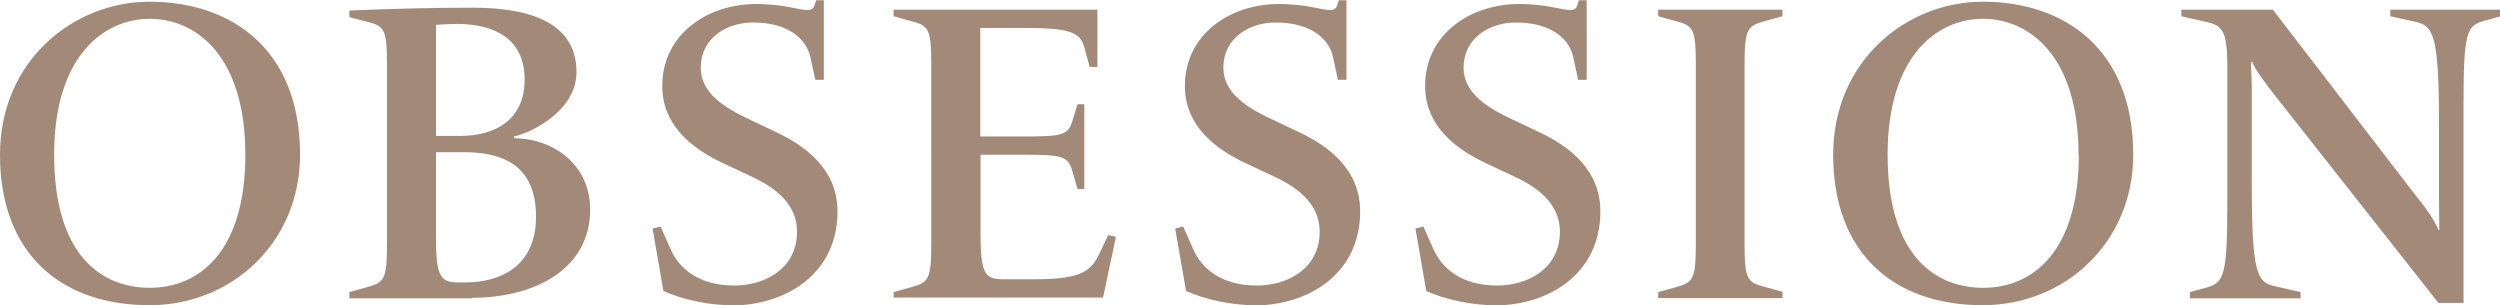 <svg id="_レイヤー_2" data-name="レイヤー 2" xmlns="http://www.w3.org/2000/svg" viewBox="0 0 87.73 10.71"><defs><style>.cls-1{fill:#a28978}</style></defs><g id="_レイヤー_1-2" data-name="レイヤー 1"><path class="cls-1" d="M0 5.43C0 2.12 2.59.06 5.25.06c2.85 0 5.28 1.65 5.28 5.37 0 3.08-2.4 5.28-5.28 5.28-3.1 0-5.25-1.8-5.25-5.28zm8.61 0C8.61 1.98 6.9.66 5.25.66 3.69.66 1.9 1.91 1.9 5.43s1.65 4.67 3.36 4.67 3.35-1.25 3.35-4.67zM16.56 10.47h-4.3v-.22l.61-.17c.62-.17.71-.27.71-1.54V2.29c0-1.27-.09-1.38-.71-1.53L12.26.6V.37c1.41-.06 2.83-.1 4.3-.1s3.67.25 3.67 2.26c0 1.32-1.5 2.1-2.19 2.26v.06c1.37.01 2.67.92 2.67 2.5 0 2.1-1.95 3.1-4.15 3.1zM16.05.84c-.26 0-.51.02-.75.03v3.9h.85c1.21 0 2.26-.55 2.26-1.98S17.35.84 16.04.84zm.22 4.5h-.97v3.03c0 1.41.19 1.54.82 1.54h.21c1.23 0 2.48-.56 2.48-2.31 0-1.86-1.25-2.26-2.54-2.26zM25.66 10.71c-.78 0-1.73-.2-2.38-.5l-.38-2.19.28-.07.36.81c.28.64.96 1.26 2.22 1.26 1.12 0 2.21-.62 2.21-1.89 0-1.02-.84-1.59-1.65-1.96l-.98-.46c-1.06-.5-2.1-1.32-2.1-2.69 0-1.83 1.6-2.88 3.3-2.88.24 0 .69.02 1.16.11.6.12.81.17.88-.06l.06-.18h.27V2.8h-.3l-.18-.83c-.14-.55-.69-1.18-2.01-1.18-.93 0-1.83.55-1.83 1.59 0 .9.87 1.42 1.71 1.81l.94.45c1.06.5 2.15 1.32 2.15 2.78 0 2.21-1.84 3.3-3.73 3.3zM31.36 10.47v-.22l.61-.17c.62-.17.71-.27.71-1.54V2.28c0-1.28-.09-1.38-.71-1.54l-.61-.17V.34h7.15v2.01h-.27l-.18-.66c-.15-.56-.48-.71-2.16-.71h-1.5v3.81h1.5c1.38 0 1.59-.04 1.74-.57l.17-.56h.24v2.97h-.24L37.63 6c-.15-.52-.34-.57-1.72-.57h-1.5v2.83c0 1.41.19 1.54.82 1.54h1.05c1.55 0 1.98-.23 2.28-.86l.33-.69.27.06-.45 2.13h-7.35zM44.01 10.71c-.78 0-1.73-.2-2.39-.5l-.38-2.19.28-.07.36.81c.28.64.96 1.26 2.22 1.26 1.12 0 2.21-.62 2.21-1.89 0-1.02-.84-1.59-1.65-1.96l-.98-.46c-1.06-.5-2.1-1.32-2.1-2.69 0-1.83 1.6-2.88 3.3-2.88.24 0 .69.02 1.16.11.6.12.81.17.88-.06l.06-.18h.27V2.8h-.3l-.18-.83c-.13-.55-.69-1.18-2.01-1.18-.93 0-1.83.55-1.83 1.59 0 .9.87 1.42 1.71 1.81l.95.45c1.06.5 2.14 1.32 2.14 2.78 0 2.21-1.84 3.3-3.73 3.3zM52.43 10.71c-.78 0-1.73-.2-2.38-.5l-.38-2.19.28-.07.36.81c.29.64.96 1.26 2.22 1.26 1.12 0 2.21-.62 2.21-1.89 0-1.02-.84-1.59-1.65-1.96l-.98-.46c-1.06-.5-2.1-1.32-2.1-2.69 0-1.83 1.6-2.88 3.3-2.88.24 0 .69.02 1.16.11.6.12.81.17.88-.06l.06-.18h.27V2.8h-.3l-.18-.83c-.13-.55-.69-1.18-2.01-1.18-.93 0-1.83.55-1.83 1.59 0 .9.87 1.42 1.71 1.81l.95.45c1.06.5 2.14 1.32 2.14 2.78 0 2.21-1.84 3.3-3.73 3.3zM58.19 10.47v-.22l.61-.17c.62-.17.71-.27.71-1.54V2.28C59.51 1 59.42.9 58.8.74l-.61-.17V.34h4.36v.23l-.62.17c-.61.17-.71.27-.71 1.54v6.25c0 1.27.09 1.38.71 1.54l.62.17v.22h-4.36zM64.33 5.43c0-3.31 2.59-5.37 5.25-5.37 2.85 0 5.28 1.65 5.28 5.37 0 3.08-2.4 5.28-5.28 5.28-3.1 0-5.25-1.8-5.25-5.28zm8.61 0c0-3.45-1.71-4.77-3.36-4.77-1.56 0-3.34 1.25-3.34 4.77s1.65 4.67 3.36 4.67 3.35-1.25 3.35-4.67zM85.57 10.63l-5.73-7.27c-.41-.53-.69-.9-.81-1.19h-.04c0 .18.03.63.03.95v3.3c0 3.21.18 3.5.84 3.63l.87.2v.22h-3.88v-.22l.62-.17c.57-.17.69-.44.69-2.9v-4.9c0-1.28-.21-1.4-.82-1.53l-.79-.18V.34h3.21l4.95 6.44c.38.46.74.97.86 1.29h.03c0-.35-.01-.9-.01-1.11V4.39c0-3.21-.2-3.49-.85-3.63l-.86-.19V.34h3.88v.23l-.62.17c-.58.17-.69.43-.69 2.89v7h-.86z"/></g></svg>